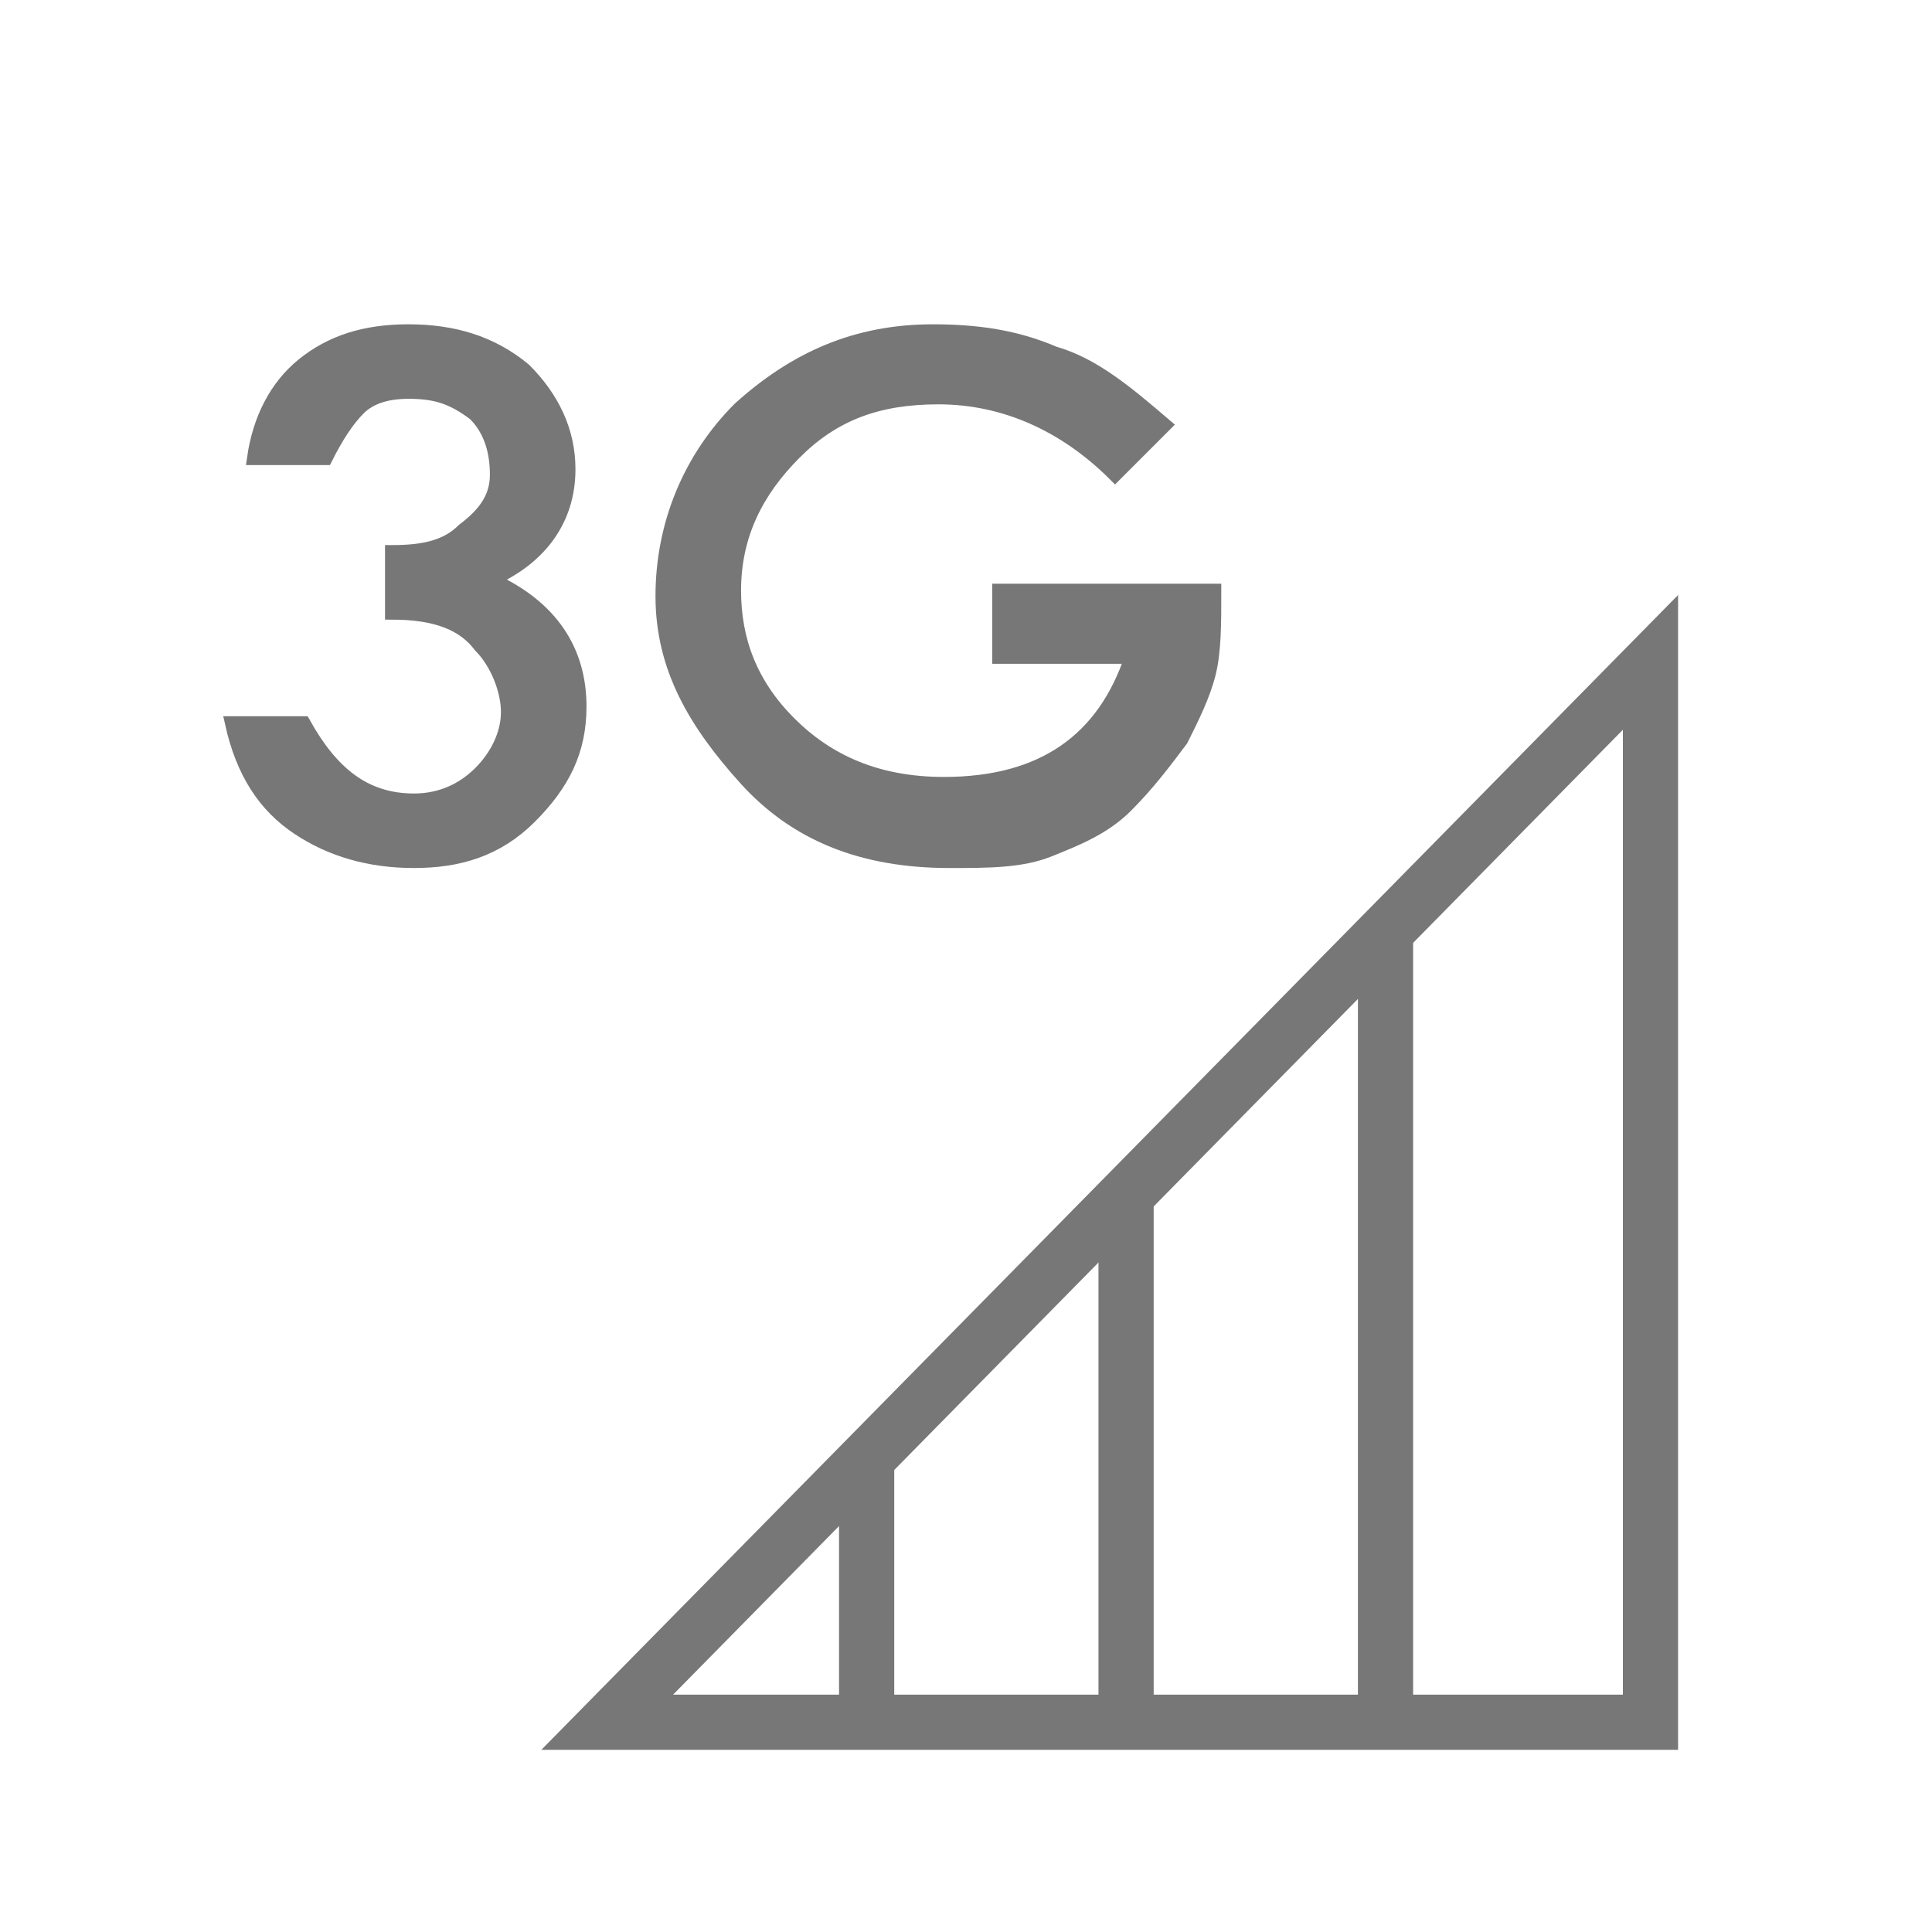 <?xml version="1.0" encoding="utf-8"?>
<!-- Generator: Adobe Illustrator 26.0.0, SVG Export Plug-In . SVG Version: 6.00 Build 0)  -->
<svg version="1.1" id="圖層_1" xmlns="http://www.w3.org/2000/svg" xmlns:xlink="http://www.w3.org/1999/xlink" x="0px" y="0px"
	 viewBox="0 0 35 35" style="enable-background:new 0 0 35 35;" xml:space="preserve">
<style type="text/css">
	.st0{fill:#777777;stroke:#777777;stroke-width:0.25;stroke-miterlimit:10;}
	.st1{fill:none;stroke:#777777;stroke-miterlimit:10;}
	.st2{fill:#777777;}
</style>
<g>
	<path class="st0" d="M5.9,8.3H4.6C4.7,7.6,5,7,5.5,6.6S6.6,6,7.4,6s1.5,0.2,2.1,0.7c0.5,0.5,0.8,1.1,0.8,1.8c0,0.9-0.5,1.6-1.4,2
		c1.1,0.5,1.6,1.3,1.6,2.3c0,0.8-0.3,1.4-0.9,2c-0.6,0.6-1.3,0.8-2.1,0.8S6,15.4,5.4,15c-0.6-0.4-1-1-1.2-1.9h1.3
		c0.5,0.9,1.1,1.4,2,1.4c0.5,0,0.9-0.2,1.2-0.5s0.5-0.7,0.5-1.1c0-0.4-0.2-0.9-0.5-1.2c-0.3-0.4-0.8-0.6-1.6-0.6V10
		c0.6,0,1-0.1,1.3-0.4C8.8,9.3,9,9,9,8.6S8.9,7.8,8.6,7.5C8.2,7.2,7.9,7.1,7.4,7.1C7,7.1,6.7,7.2,6.5,7.4C6.3,7.6,6.1,7.9,5.9,8.3z"
		/>
	<path class="st0" d="M21.1,7.7l-0.9,0.9c-0.9-0.9-2-1.4-3.2-1.4c-1.1,0-1.9,0.3-2.6,1c-0.7,0.7-1.1,1.5-1.1,2.5
		c0,0.9,0.3,1.7,1,2.4s1.6,1.1,2.8,1.1c1.8,0,2.9-0.8,3.4-2.3h-2.4v-1.2H22c0,0.6,0,1.1-0.1,1.5s-0.3,0.8-0.5,1.2
		c-0.3,0.4-0.6,0.8-1,1.2s-0.9,0.6-1.4,0.8s-1.1,0.2-1.8,0.2c-1.6,0-2.8-0.5-3.7-1.5s-1.5-2-1.5-3.3s0.5-2.5,1.4-3.4
		c1-0.9,2.1-1.4,3.5-1.4c0.8,0,1.5,0.1,2.2,0.4C19.8,6.6,20.4,7.1,21.1,7.7z"/>
</g>
<g>
	<polygon class="st1" points="11,31.2 29.9,31.2 29.9,12 	"/>
	<rect x="24.6" y="16.9" class="st2" width="1" height="14.6"/>
	<rect x="19.9" y="21.7" class="st2" width="1" height="9.9"/>
	<rect x="15.2" y="26.4" class="st2" width="1" height="5.2"/>
</g>
</svg>
